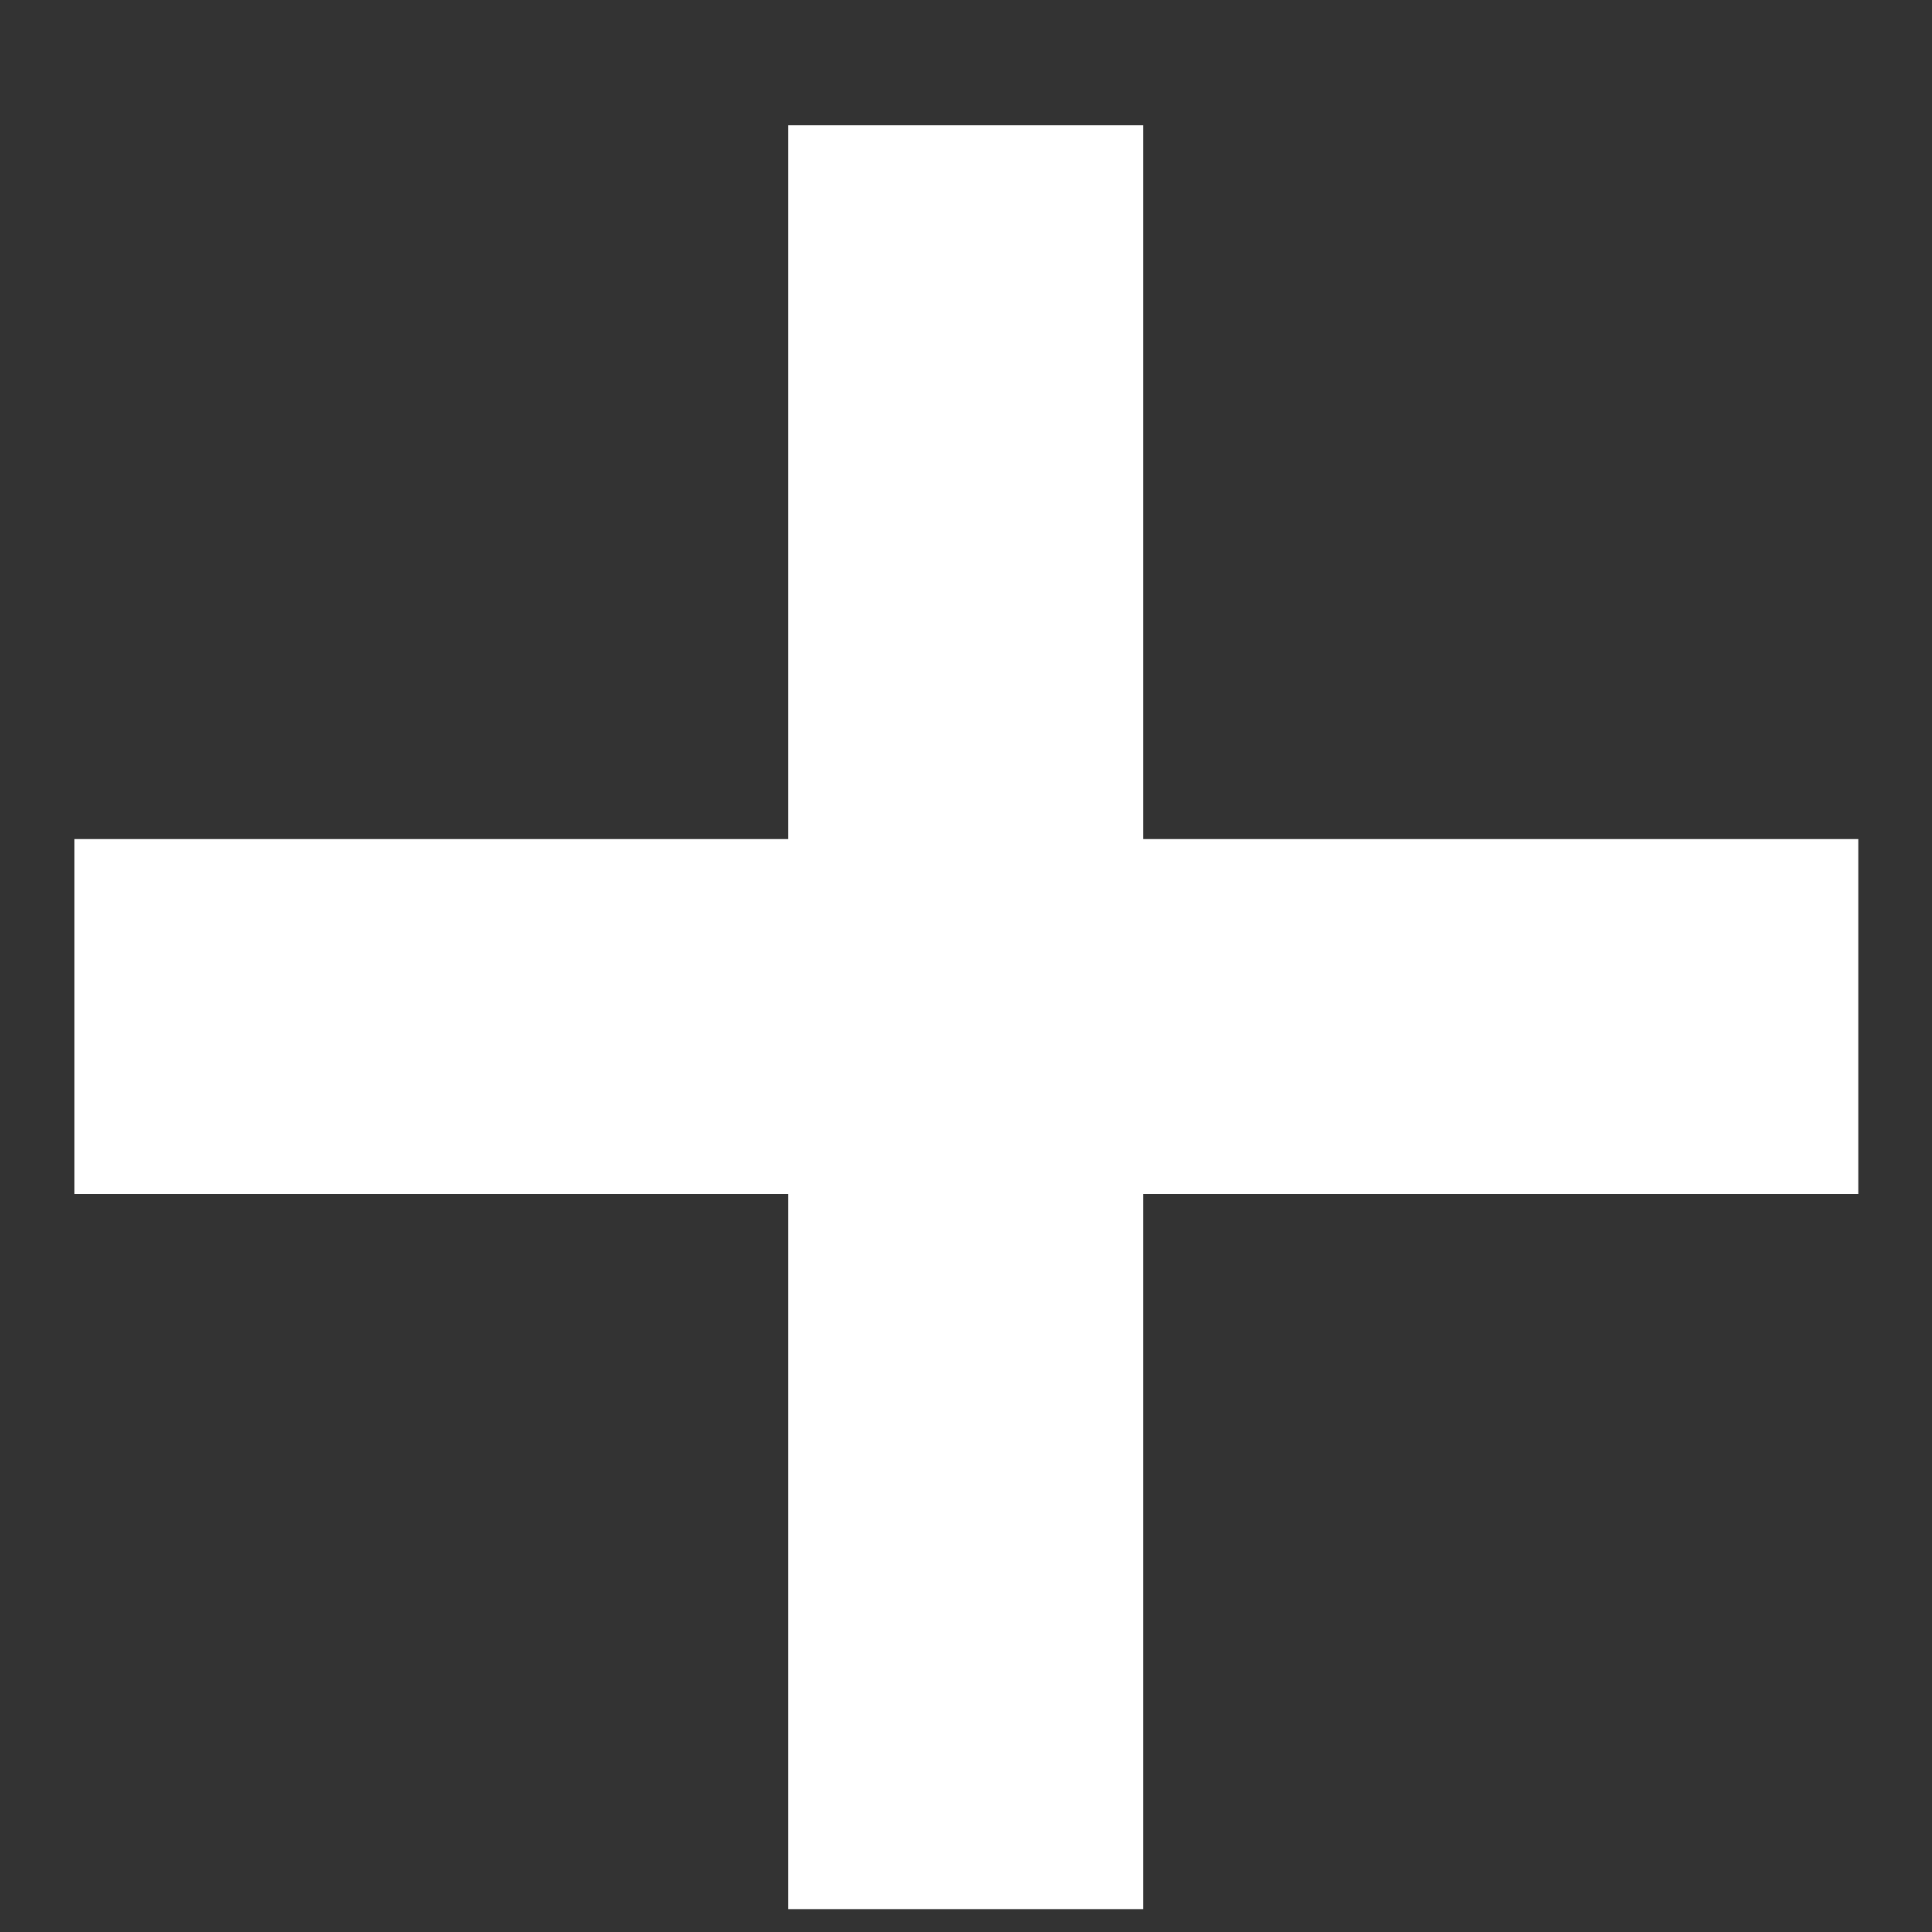<svg width="13" height="13" viewBox="0 0 13 13" fill="none" xmlns="http://www.w3.org/2000/svg">
<rect x="0" y="0" width="13" height="13" fill="#333333" stroke="none"/>
<path d="M5.304 12.846V0.843H7.692V12.846H5.304ZM0.501 8.034V5.646H12.504V8.034H0.501Z" fill="white"/>
</svg>
